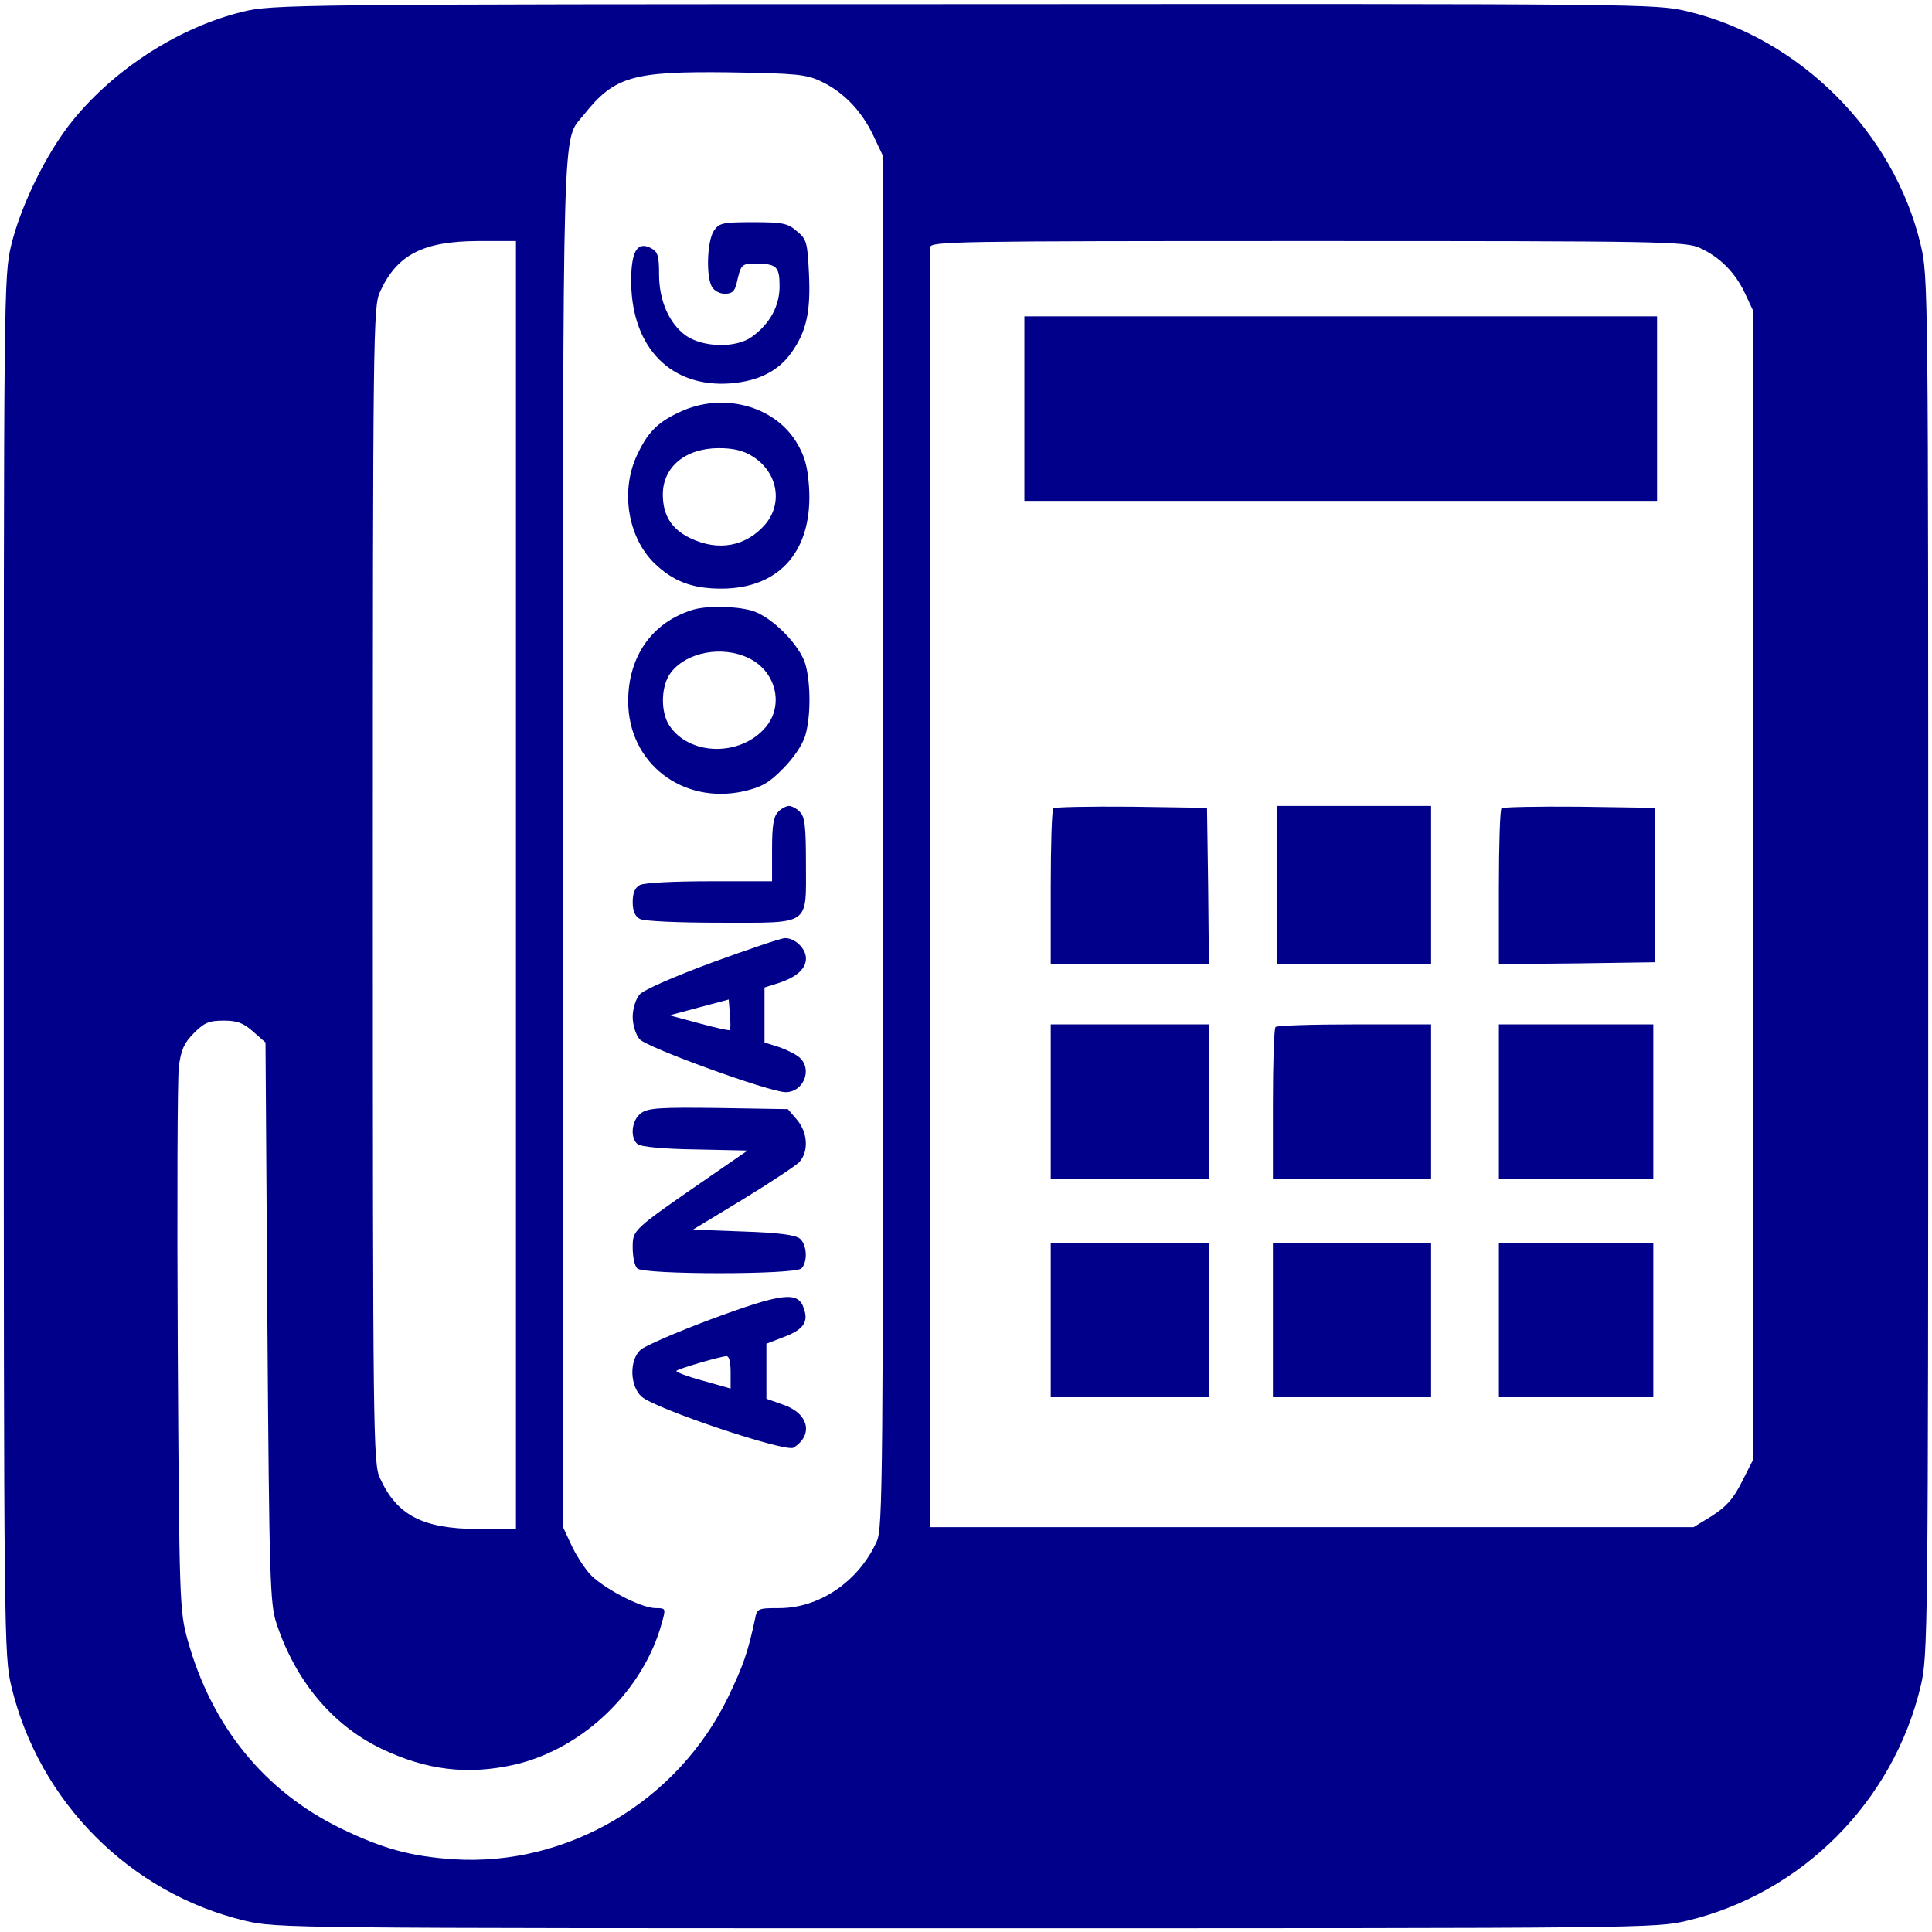 <?xml version="1.0" standalone="no"?>
<!DOCTYPE svg PUBLIC "-//W3C//DTD SVG 20010904//EN"
 "http://www.w3.org/TR/2001/REC-SVG-20010904/DTD/svg10.dtd">
<svg version="1.0" xmlns="http://www.w3.org/2000/svg"
 width="513pt" height="513pt" viewBox="0 0 513 513"
 preserveAspectRatio="xMidYMid meet">

<g transform="translate(0,513) scale(0.1,-0.1)"
fill="#00008A" stroke="none">
<path d="M645 5099 c-168 -41 -339 -150 -452 -289 -69 -85 -137 -224 -163
-330 -20 -84 -20 -114 -20 -1915 0 -1787 1 -1832 20 -1912 73 -307 315 -550
620 -623 84 -20 110 -20 1915 -20 1805 0 1831 0 1915 20 305 73 547 316 620
623 19 80 20 125 20 1912 0 1801 0 1831 -20 1915 -71 299 -321 549 -620 620
-84 20 -113 20 -1920 19 -1784 0 -1837 -1 -1915 -20z m1535 -185 c59 -28 107
-77 139 -144 l26 -55 0 -1820 c0 -1706 -1 -1822 -17 -1858 -48 -106 -152 -177
-259 -177 -56 0 -59 -1 -64 -28 -19 -89 -32 -126 -71 -207 -134 -278 -427
-451 -729 -432 -116 8 -188 28 -300 82 -203 99 -343 271 -407 501 -21 77 -22
97 -26 774 -2 382 -1 720 3 749 6 44 14 62 40 88 28 28 40 33 79 33 36 0 52
-6 78 -29 l33 -29 5 -744 c5 -680 7 -748 24 -798 50 -152 147 -269 276 -332
122 -59 233 -72 359 -43 181 43 341 198 389 378 10 36 10 37 -17 37 -40 0
-145 56 -177 93 -15 18 -37 52 -48 77 l-21 45 0 1820 c0 1971 -3 1857 55 1930
81 102 129 116 385 113 179 -3 205 -5 245 -24z m-810 -2134 l0 -1710 -102 0
c-145 1 -214 36 -259 135 -18 38 -19 107 -19 1575 0 1468 1 1537 19 1575 45
99 114 134 259 135 l102 0 0 -1710z m3145 1691 c52 -24 93 -65 119 -121 l21
-45 0 -1526 0 -1525 -30 -59 c-23 -46 -42 -66 -79 -90 l-49 -30 -1014 0 -1014
0 1 1690 c0 930 0 1698 0 1708 0 16 54 17 1003 17 950 0 1004 -1 1042 -19z"/>
<path d="M1896 4518 c-18 -26 -22 -119 -6 -149 6 -11 21 -19 35 -19 19 0 26 7
31 28 11 49 13 52 48 52 58 0 66 -7 66 -60 0 -52 -25 -99 -73 -134 -42 -31
-130 -29 -176 3 -44 32 -71 92 -71 163 0 48 -3 59 -21 69 -38 20 -54 -10 -53
-94 3 -172 107 -277 264 -265 73 6 126 32 161 81 40 56 52 108 47 211 -4 82
-6 91 -32 112 -24 21 -37 24 -116 24 -80 0 -90 -2 -104 -22z"/>
<path d="M1805 4036 c-61 -28 -87 -56 -116 -120 -41 -93 -21 -212 47 -280 50
-49 101 -69 179 -69 157 0 245 103 233 273 -4 54 -12 81 -34 117 -60 97 -197
132 -309 79z m192 -117 c67 -41 83 -123 36 -180 -51 -60 -125 -74 -200 -38
-50 24 -73 61 -73 116 0 73 60 123 149 123 37 0 64 -6 88 -21z"/>
<path d="M1840 3511 c-108 -33 -172 -123 -172 -243 0 -164 144 -275 307 -239
47 11 67 22 104 60 28 28 51 62 59 87 15 51 15 136 1 189 -15 53 -91 129 -144
144 -45 12 -117 13 -155 2z m147 -128 c73 -34 96 -125 46 -184 -67 -79 -203
-76 -256 5 -24 37 -22 107 5 141 42 54 136 71 205 38z"/>
<path d="M2066 2974 c-12 -12 -16 -36 -16 -100 l0 -84 -166 0 c-95 0 -174 -4
-185 -10 -13 -7 -19 -21 -19 -45 0 -24 6 -38 19 -45 12 -6 99 -10 214 -10 242
0 227 -10 227 158 0 96 -3 124 -16 136 -8 9 -22 16 -29 16 -7 0 -21 -7 -29
-16z"/>
<path d="M1890 2574 c-105 -39 -182 -73 -192 -85 -10 -12 -18 -38 -18 -59 0
-21 8 -47 18 -59 18 -22 346 -141 388 -141 48 0 72 61 37 92 -10 9 -35 21 -55
28 l-38 12 0 73 0 73 38 12 c48 16 72 38 72 65 0 27 -30 55 -56 54 -10 0 -98
-30 -194 -65z m48 -179 c-2 -2 -38 6 -82 18 l-78 21 78 21 79 21 3 -39 c2 -21
2 -40 0 -42z"/>
<path d="M1703 2175 c-26 -18 -31 -66 -10 -83 8 -7 71 -13 153 -14 l139 -3
-100 -69 c-207 -143 -205 -141 -205 -189 0 -24 5 -48 12 -55 17 -17 419 -17
436 0 17 17 15 63 -4 79 -12 10 -58 16 -150 19 l-134 5 132 80 c72 44 140 89
150 99 26 28 23 79 -6 113 l-24 28 -184 3 c-155 2 -186 0 -205 -13z"/>
<path d="M1888 1627 c-91 -34 -176 -71 -187 -81 -30 -27 -29 -95 2 -124 34
-32 383 -149 404 -136 54 34 40 91 -27 114 l-45 16 0 73 0 73 44 17 c54 20 69
40 55 78 -15 45 -57 40 -246 -30z m52 -141 l0 -43 -74 21 c-41 11 -72 23 -70
26 6 6 112 37 132 39 8 1 12 -14 12 -43z"/>
<path d="M2720 4045 l0 -245 840 0 840 0 0 245 0 245 -840 0 -840 0 0 -245z"/>
<path d="M2797 2984 c-4 -4 -7 -99 -7 -211 l0 -203 210 0 210 0 -2 208 -3 207
-201 3 c-110 1 -203 -1 -207 -4z"/>
<path d="M3390 2780 l0 -210 205 0 205 0 0 210 0 210 -205 0 -205 0 0 -210z"/>
<path d="M3987 2984 c-4 -4 -7 -99 -7 -211 l0 -203 208 2 207 3 0 205 0 205
-201 3 c-110 1 -203 -1 -207 -4z"/>
<path d="M2790 2205 l0 -205 210 0 210 0 0 205 0 205 -210 0 -210 0 0 -205z"/>
<path d="M3387 2403 c-4 -3 -7 -96 -7 -205 l0 -198 210 0 210 0 0 205 0 205
-203 0 c-112 0 -207 -3 -210 -7z"/>
<path d="M3980 2205 l0 -205 205 0 205 0 0 205 0 205 -205 0 -205 0 0 -205z"/>
<path d="M2790 1625 l0 -205 210 0 210 0 0 205 0 205 -210 0 -210 0 0 -205z"/>
<path d="M3380 1625 l0 -205 210 0 210 0 0 205 0 205 -210 0 -210 0 0 -205z"/>
<path d="M3980 1625 l0 -205 205 0 205 0 0 205 0 205 -205 0 -205 0 0 -205z"/>
</g>
</svg>
